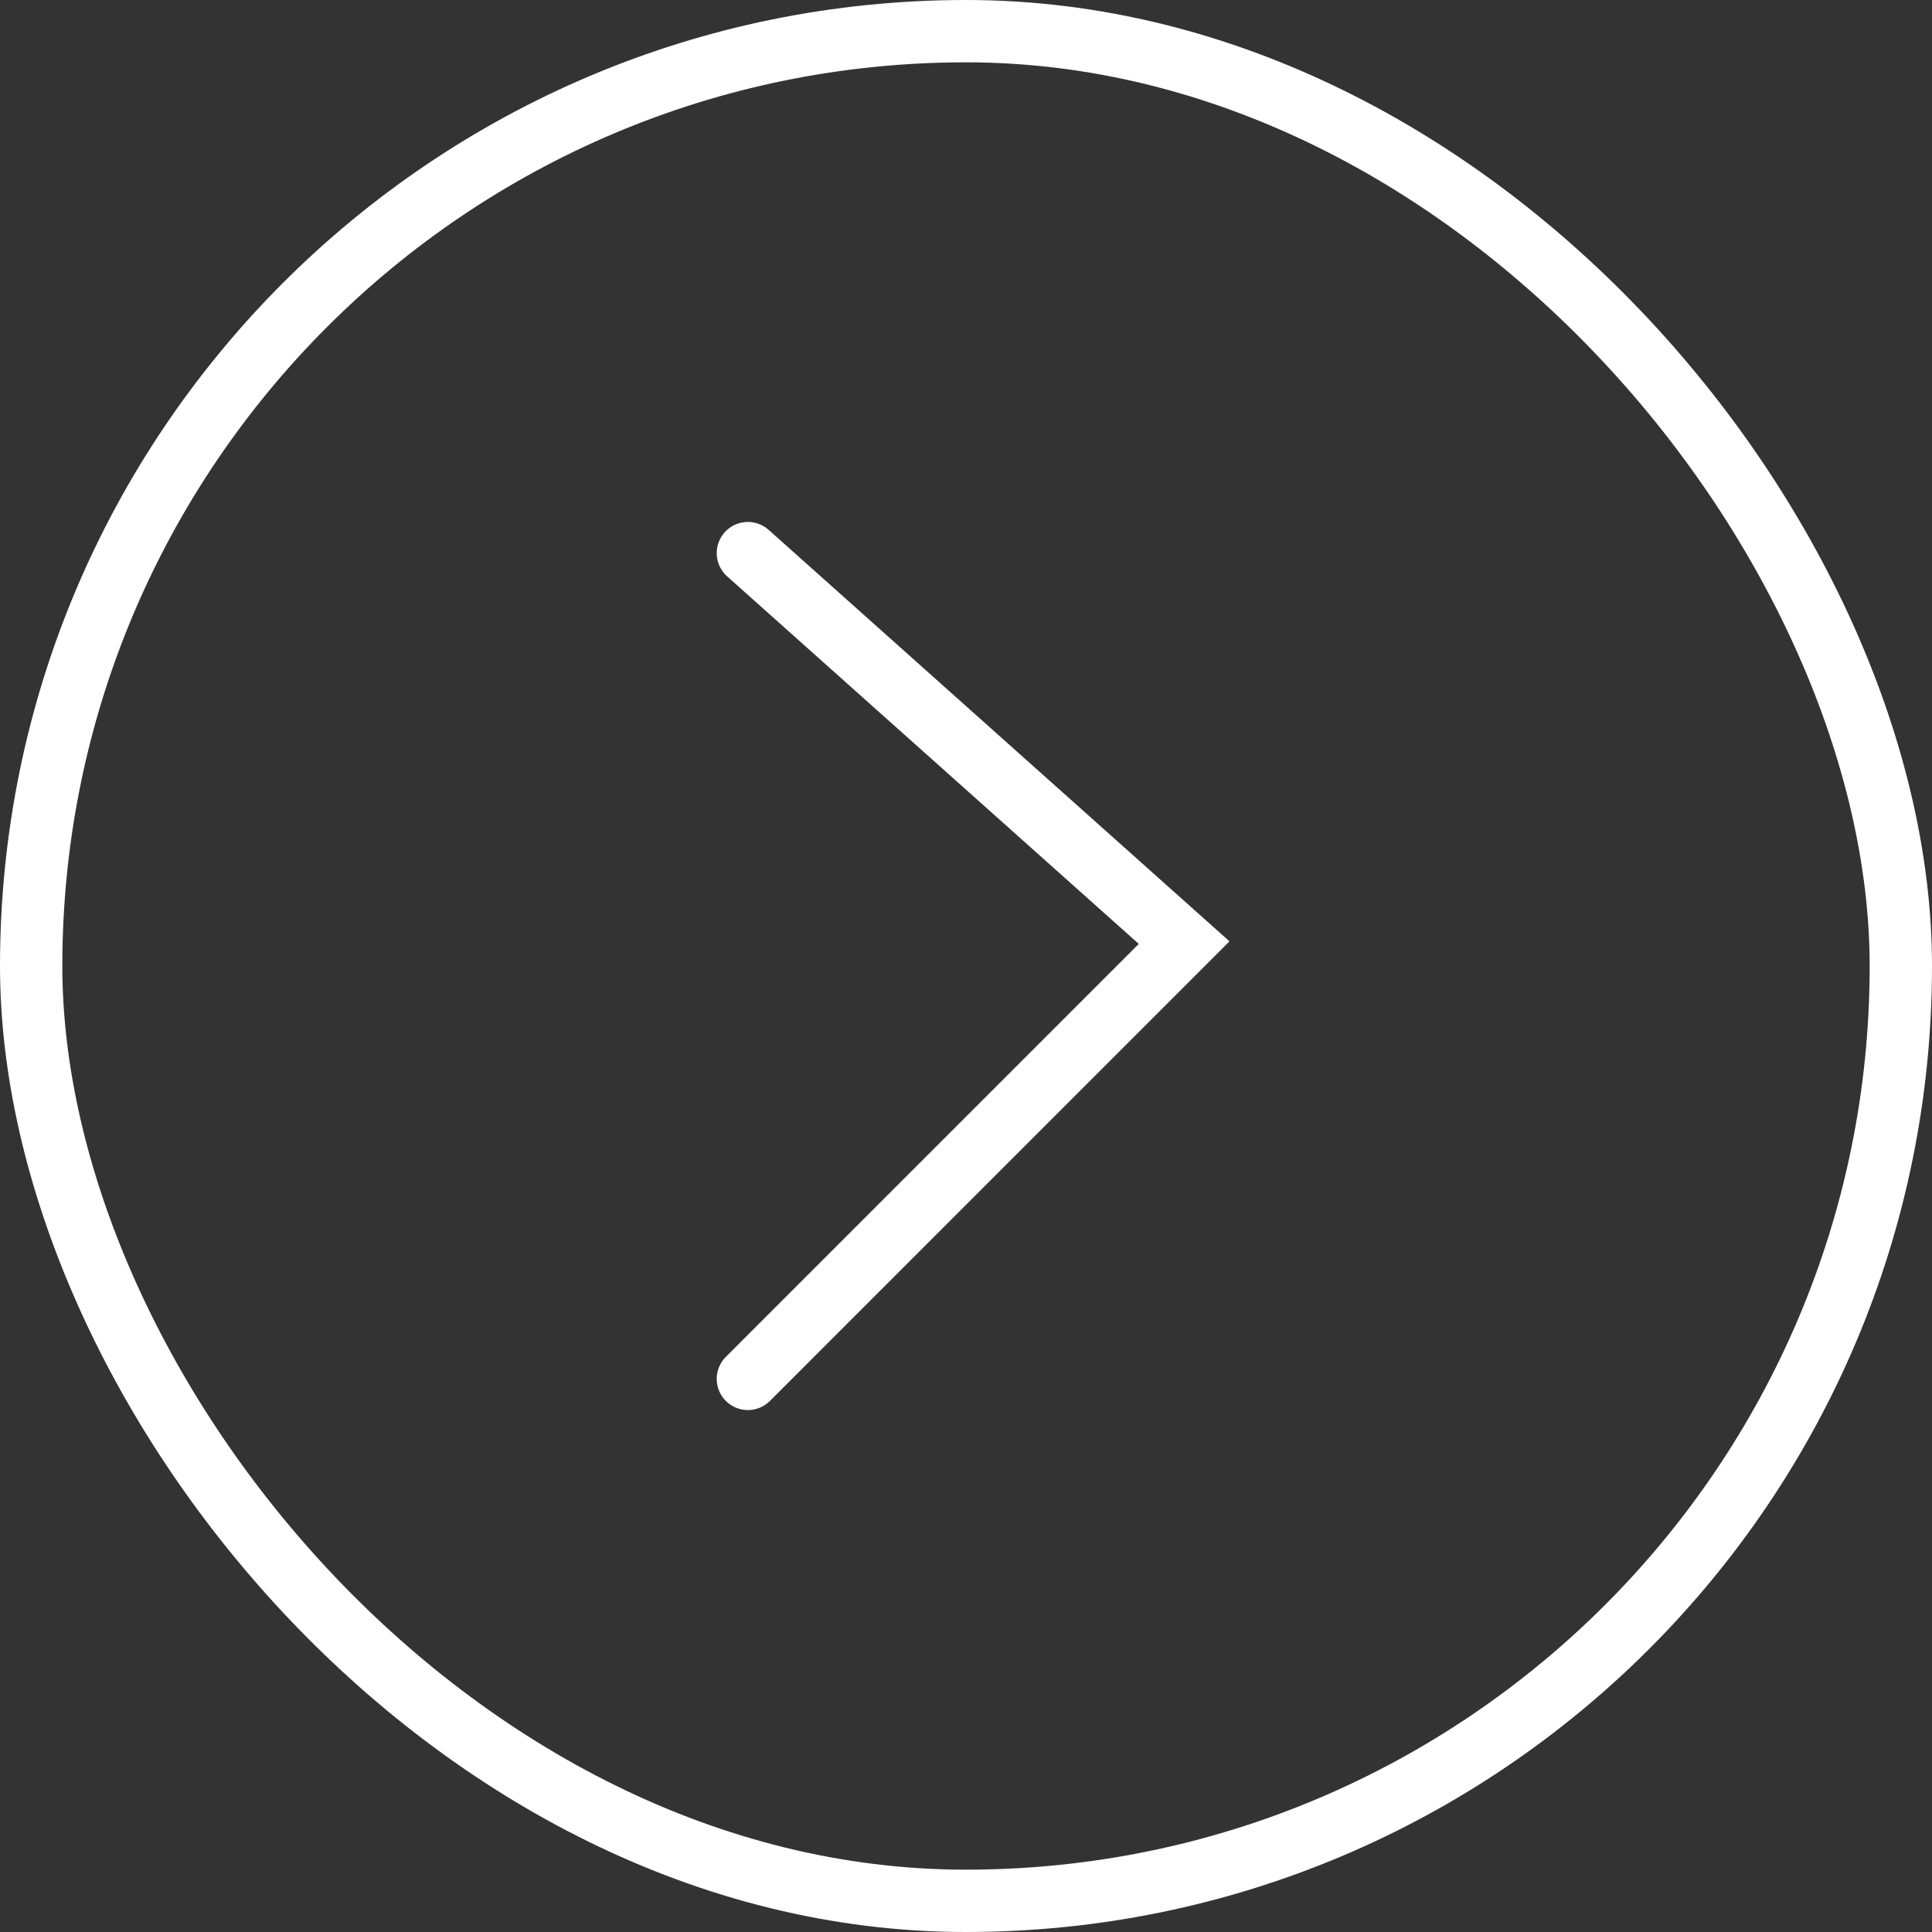<?xml version="1.0" encoding="UTF-8"?> <svg xmlns="http://www.w3.org/2000/svg" width="38" height="38" viewBox="0 0 38 38" fill="none"><rect x="0" y="0" width="38" height="38" fill="#333333" stroke="none"/><rect x="0.613" y="0.613" width="36.774" height="36.774" rx="18.387" stroke="white" stroke-width="1.226"></rect><path d="M14.71 10.879L23.29 18.54L14.71 27.121" stroke="white" stroke-width="1.226" stroke-linecap="round"></path></svg> 